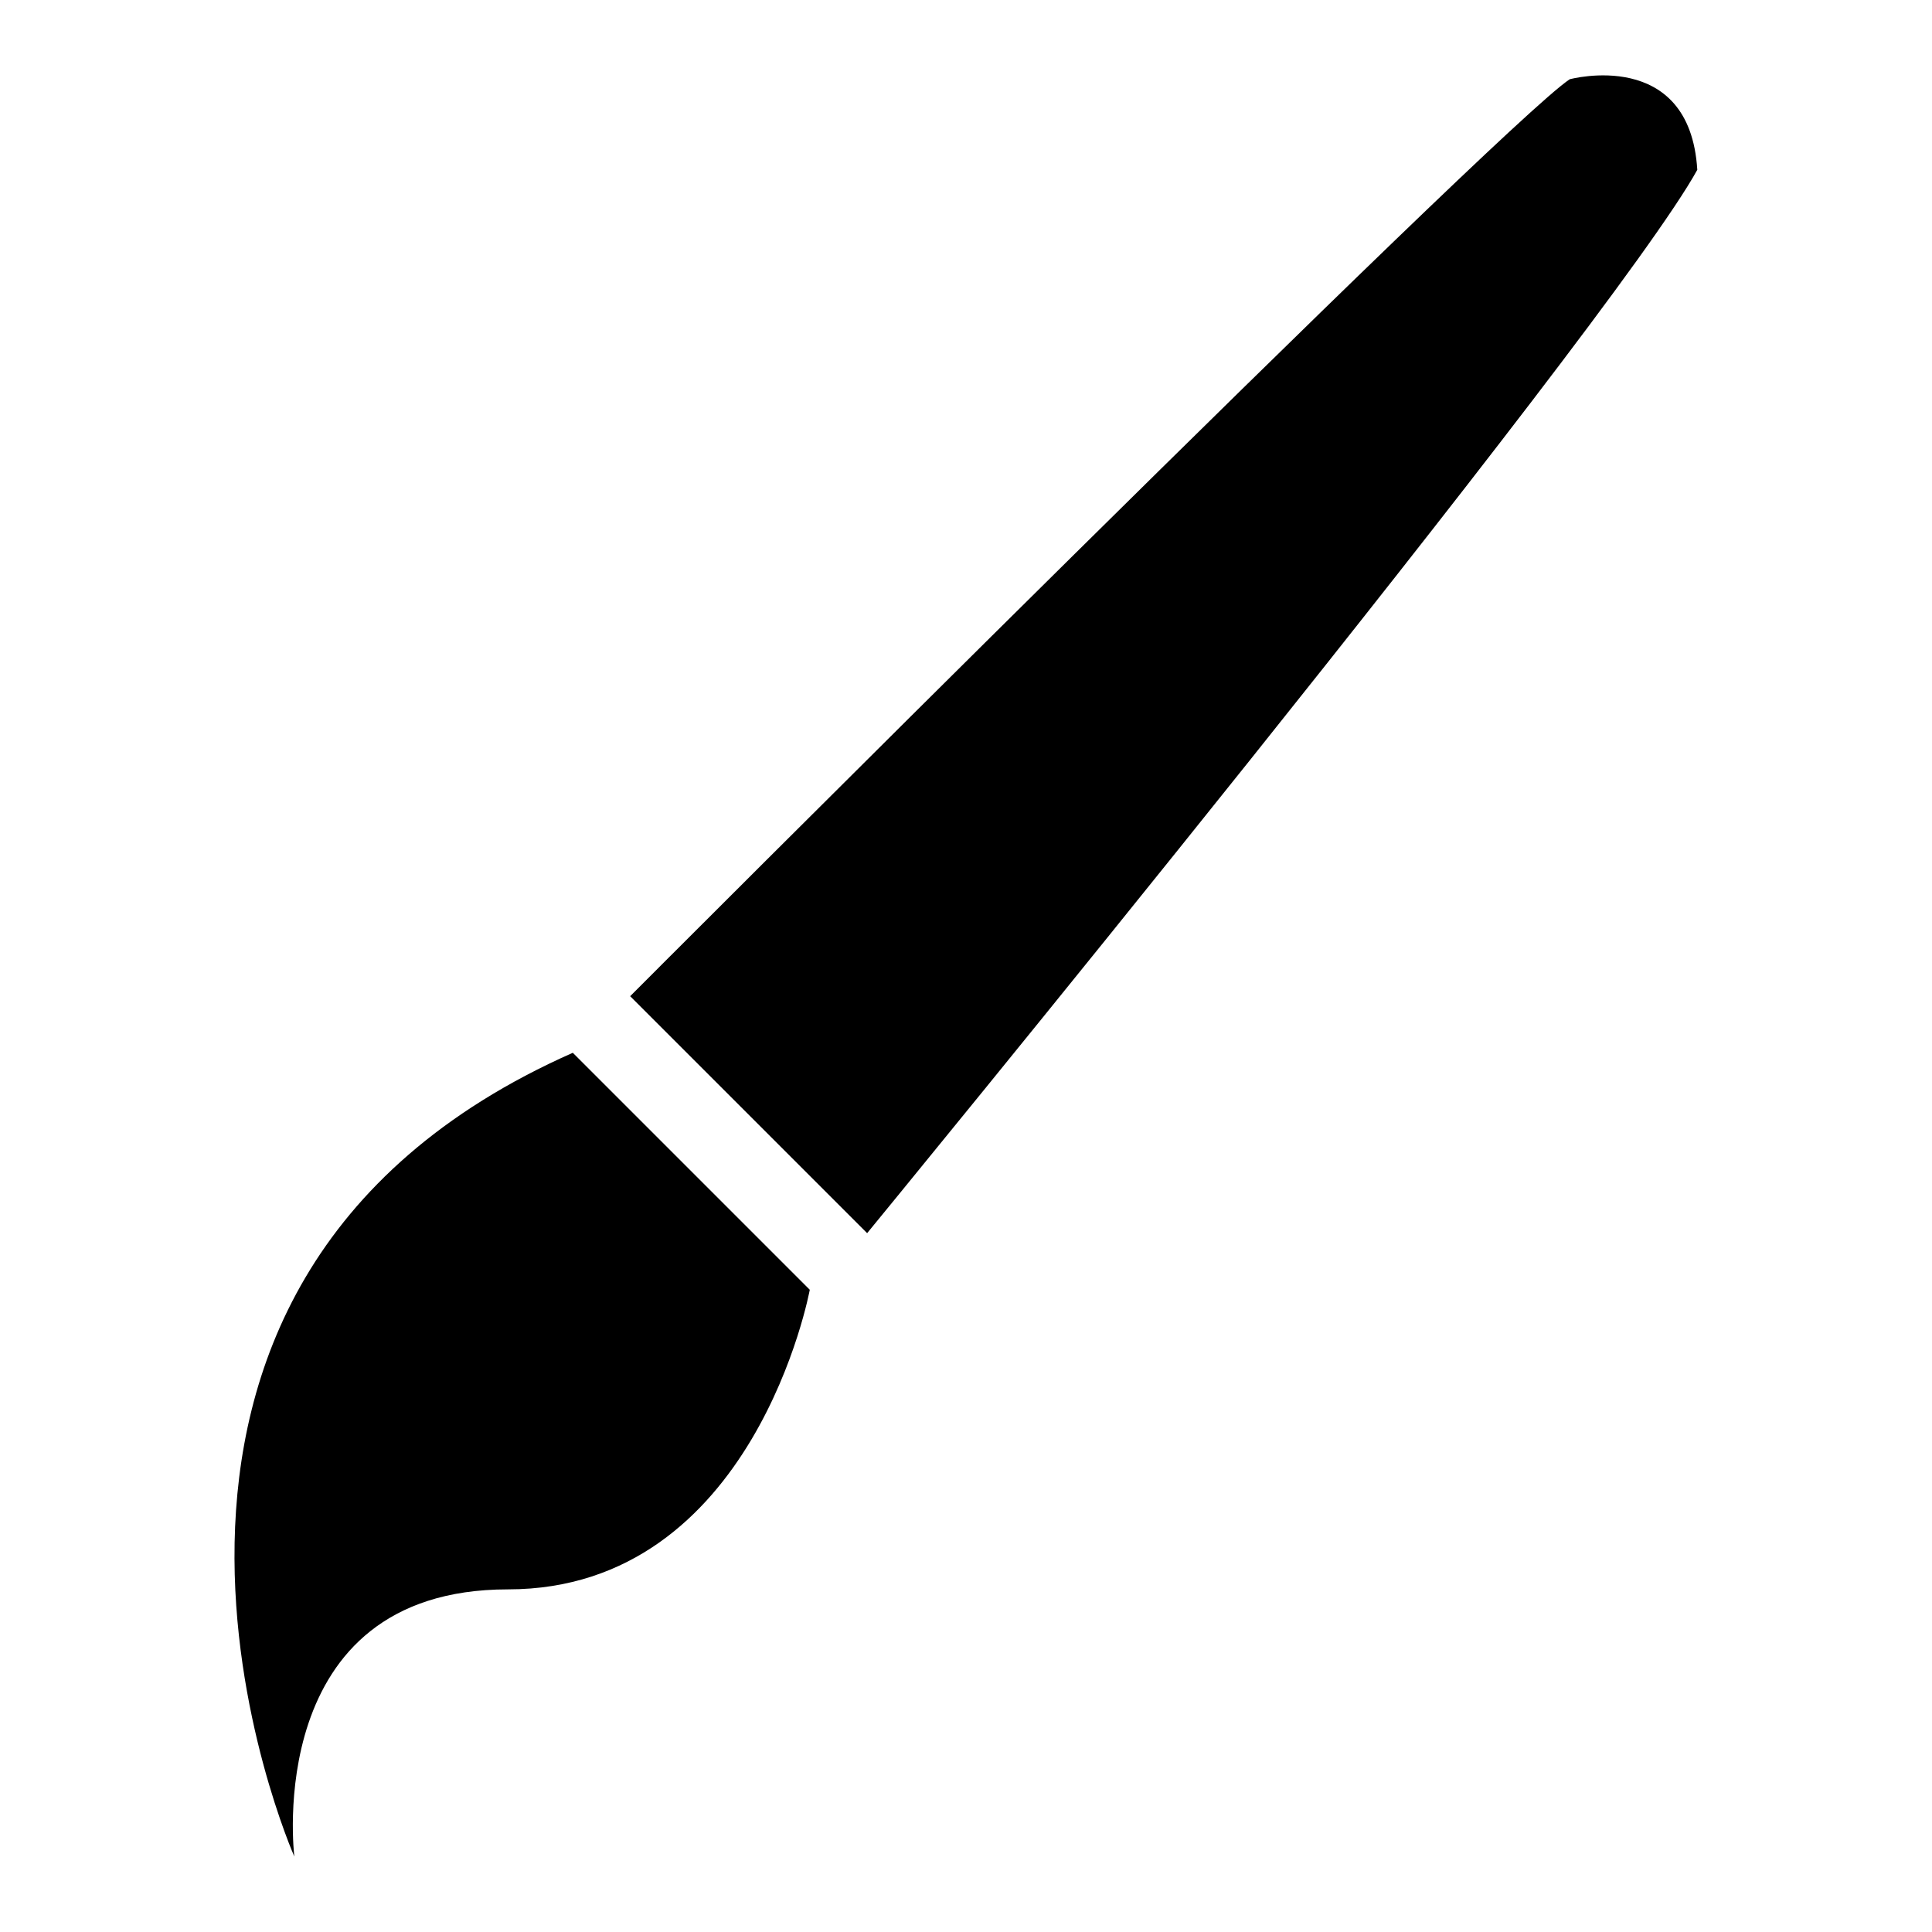 <?xml version="1.0" encoding="utf-8"?>
<!-- Svg Vector Icons : http://www.onlinewebfonts.com/icon -->
<!DOCTYPE svg PUBLIC "-//W3C//DTD SVG 1.1//EN" "http://www.w3.org/Graphics/SVG/1.1/DTD/svg11.dtd">
<svg version="1.1" xmlns="http://www.w3.org/2000/svg" xmlns:xlink="http://www.w3.org/1999/xlink" x="0px" y="0px" viewBox="0 0 256 256" enable-background="new 0 0 256 256" xml:space="preserve">
<g><g><g><path fill="#000000" d="M114.9,163.4L83.5,132c0,0,115.3-115.5,124.5-121.5c0,0,15.9-4.3,16.9,12C213.6,43.1,114.9,163.4,114.9,163.4z"/><path fill="#000000" d="M39,246c0,0-4.4-35.4,28.3-35.4c32.7,0,40-39.7,40-39.7l-31.4-31.4C5.6,170.6,39,246,39,246z"/><g></g><g></g><g></g><g></g><g></g><g></g><g></g><g></g><g></g><g></g><g></g><g></g><g></g><g></g><g></g></g><g></g><g></g><g></g><g></g><g></g><g></g><g></g><g></g><g></g><g></g><g></g><g></g><g></g><g></g><g></g></g></g>
</svg>